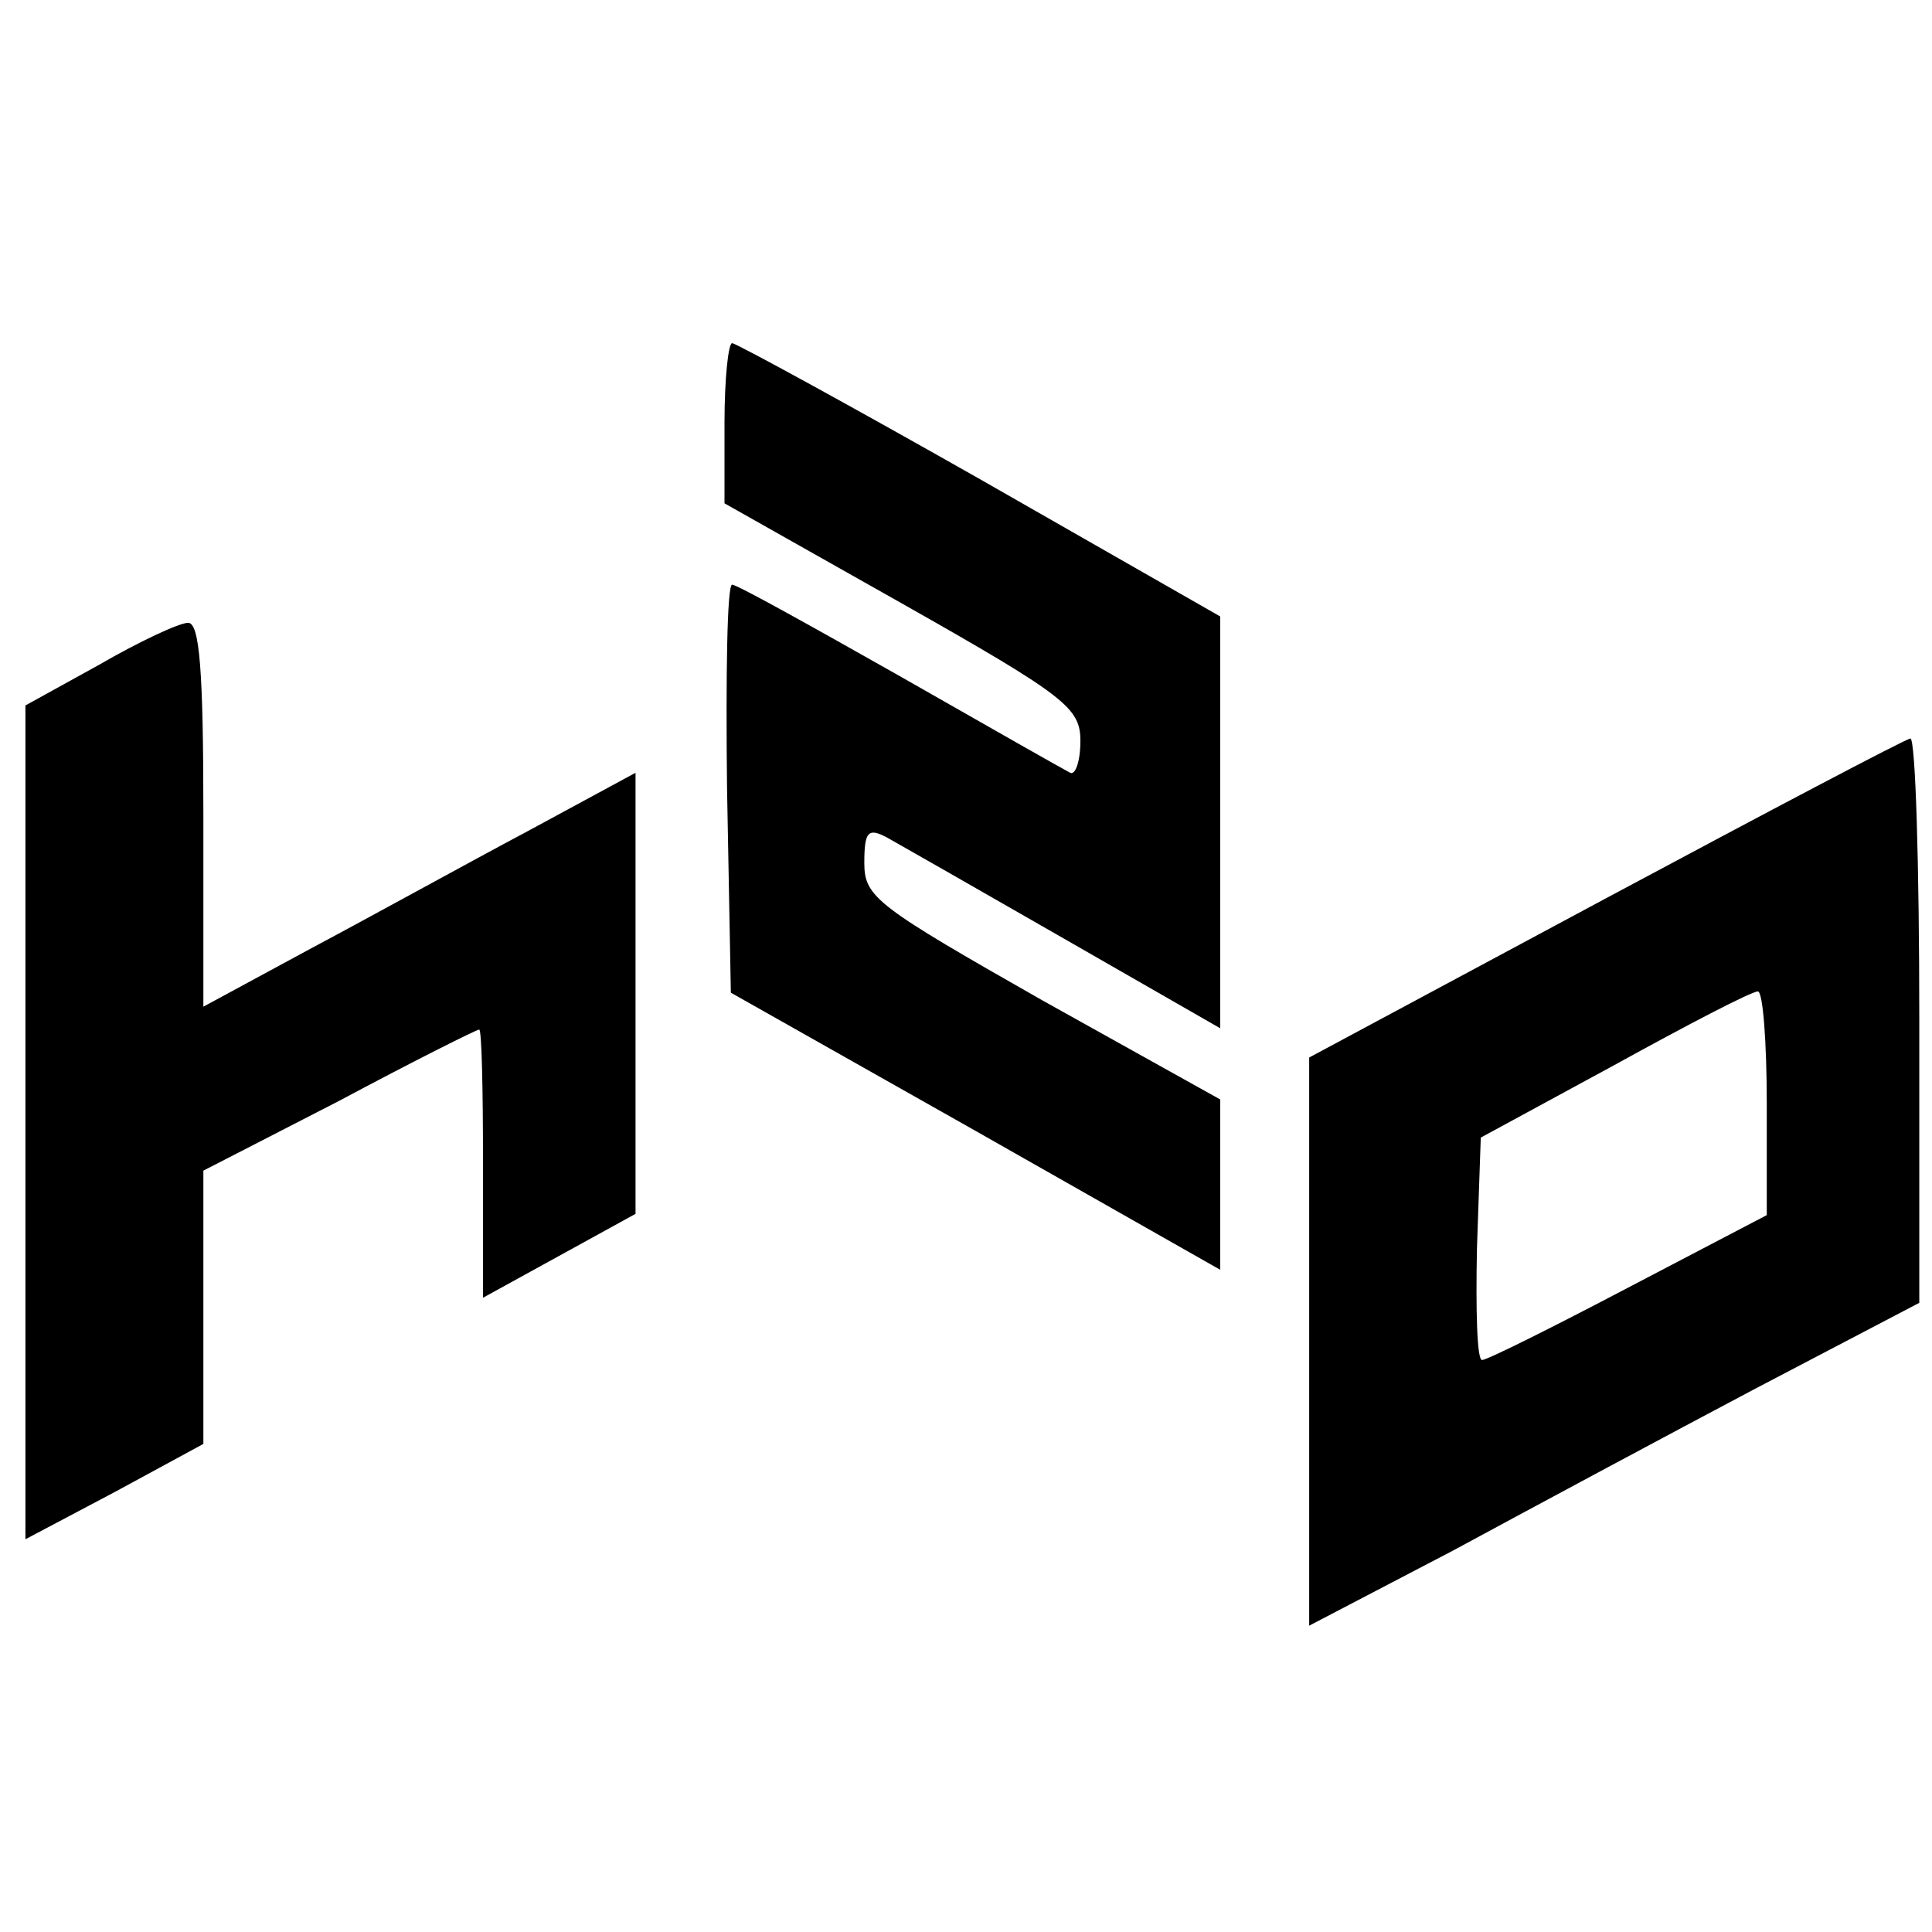 <?xml version="1.0" standalone="no"?>
<!DOCTYPE svg PUBLIC "-//W3C//DTD SVG 20010904//EN"
 "http://www.w3.org/TR/2001/REC-SVG-20010904/DTD/svg10.dtd">
<svg version="1.0" xmlns="http://www.w3.org/2000/svg"
 width="152pt" height="152pt" viewBox="0 0 152 152"
 preserveAspectRatio="xMidYMid meet">
<g transform="translate(0,152) scale(0.1,-0.1)"
fill="#000000" stroke="none">
<path d="M570 1187 l0 -63 140 -79 c129 -73 140 -82 140 -108 0 -16 -4 -27 -8
-25 -4 2 -64 36 -134 76 -69 39 -128 72 -132 72 -4 0 -5 -72 -4 -160 l3 -161
193 -109 192 -109 0 67 0 67 -140 78 c-130 74 -140 81 -140 108 0 25 3 28 18
20 9 -5 72 -41 140 -80 l122 -70 0 162 0 162 -189 108 c-104 59 -192 107 -195
107 -3 0 -6 -28 -6 -63z"/>
<path d="M78 997 l-58 -32 0 -328 0 -328 70 37 70 38 0 107 0 108 107 55 c58
31 108 56 110 56 2 0 3 -47 3 -105 l0 -106 60 33 60 33 0 173 0 174 -85 -46
c-47 -25 -123 -67 -170 -92 l-85 -46 0 151 c0 114 -3 151 -12 151 -7 0 -39
-15 -70 -33z"/>
<path d="M1263 813 l-233 -125 0 -224 0 -223 113 59 c61 33 169 91 239 128
l128 67 0 223 c0 122 -3 221 -7 221 -5 -1 -113 -58 -240 -126z m127 -161 l0
-88 -109 -57 c-59 -31 -111 -57 -115 -57 -4 0 -5 39 -4 88 l3 87 105 57 c58
32 108 58 113 58 4 0 7 -40 7 -88z"/>
</g>
</svg>
